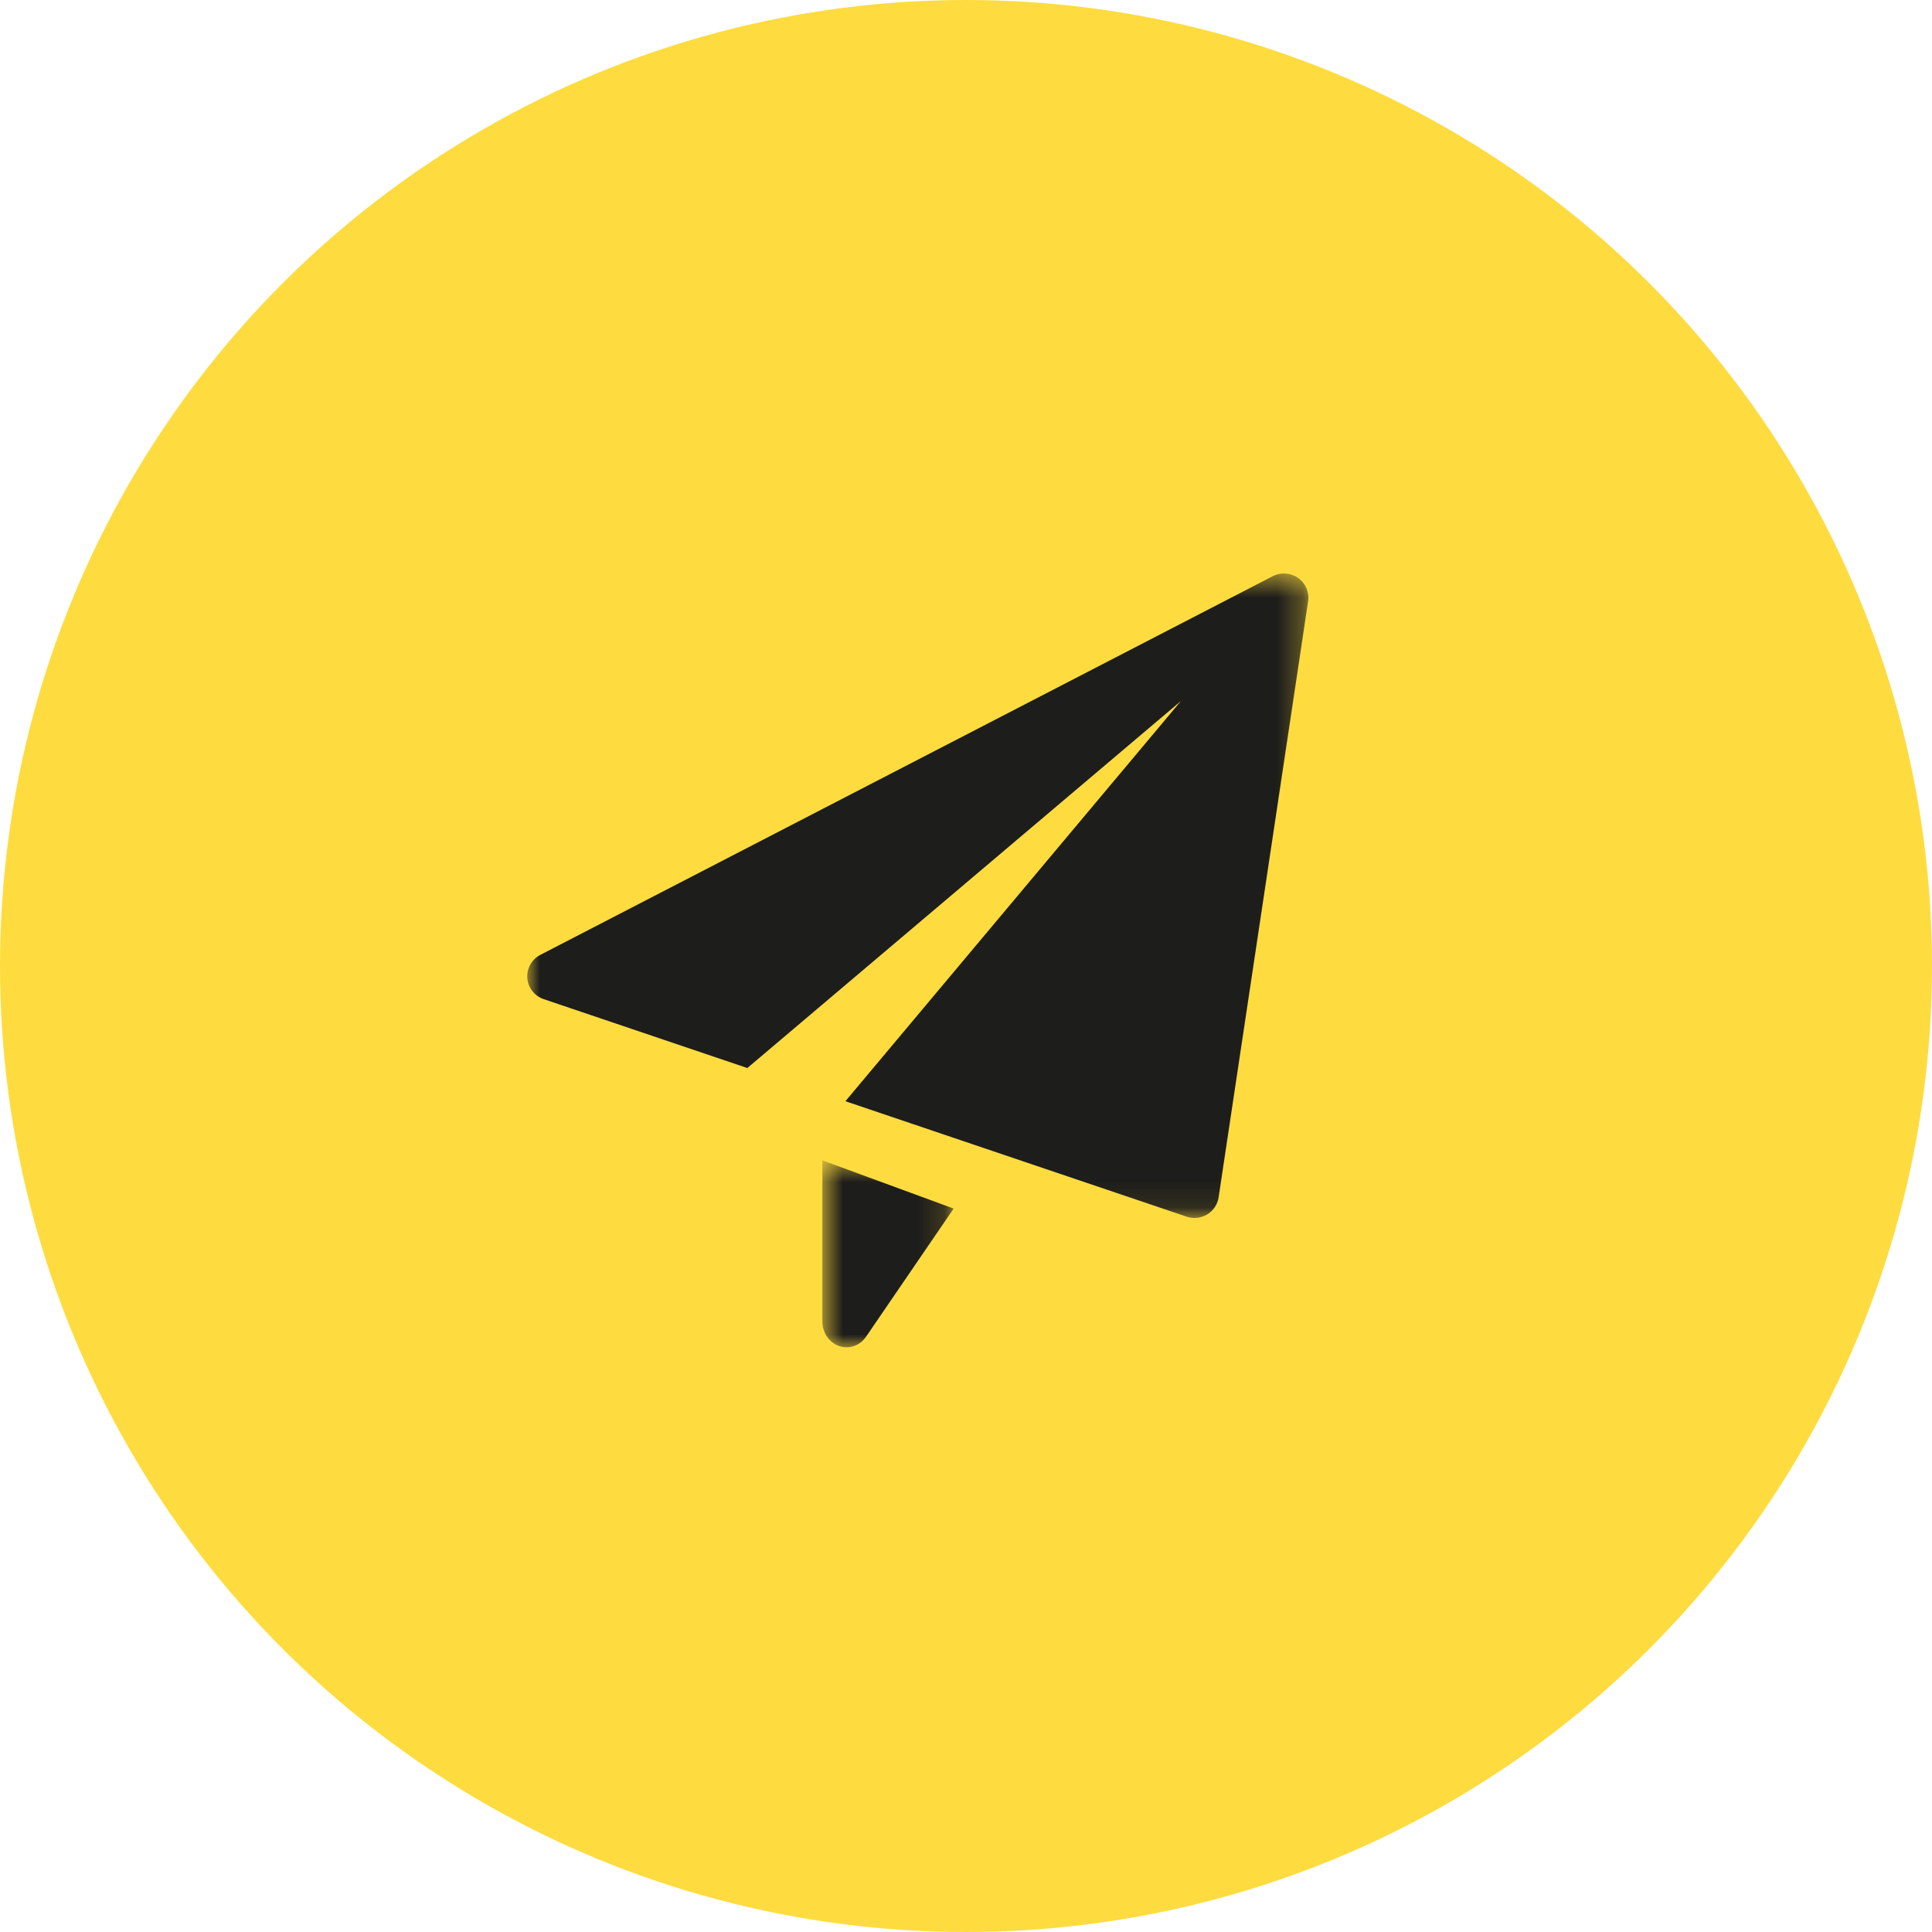<?xml version="1.0" encoding="UTF-8"?>
<svg width="76px" height="76px" viewBox="0 0 76 76" version="1.1" xmlns="http://www.w3.org/2000/svg" xmlns:xlink="http://www.w3.org/1999/xlink">
    <title>Group 9</title>
    <defs>
        <polygon id="path-1" points="0.693 0.645 5.858 0.645 5.858 8 0.693 8"></polygon>
        <polygon id="path-3" points="0 0.56 30.728 0.56 30.728 25.912 0 25.912"></polygon>
    </defs>
    <g id="--Leerlingvereniging-Inspiration" stroke="none" stroke-width="1" fill="none" fill-rule="evenodd">
        <g id="Inspiration" transform="translate(-681, -4575)">
            <g id="Group-9" transform="translate(681, 4575)">
                <circle id="Oval" fill="#FEDC3F" cx="38" cy="38" r="38"></circle>
                <g id="Group-7" transform="translate(21, 22)">
                    <g id="Group-3" transform="translate(10.656, 23)">
                        <mask id="mask-2" fill="white">
                            <use xlink:href="#path-1"></use>
                        </mask>
                        <g id="Clip-2"></g>
                        <path d="M0.693,0.645 L0.693,6.976 C0.693,7.418 0.957,7.81 1.348,7.949 C1.446,7.983 1.546,8 1.645,8 C1.942,8 2.229,7.85 2.413,7.582 L5.858,2.542 L0.693,0.645 Z" id="Fill-1" fill="#1D1D1B" mask="url(#mask-2)"></path>
                    </g>
                    <g id="Group-6" transform="translate(-0.26, 0)">
                        <mask id="mask-4" fill="white">
                            <use xlink:href="#path-3"></use>
                        </mask>
                        <g id="Clip-5"></g>
                        <path d="M30.326,0.736 C30.031,0.529 29.644,0.502 29.324,0.667 L0.516,15.562 C0.175,15.738 -0.025,16.098 0.003,16.477 C0.032,16.857 0.287,17.182 0.649,17.304 L8.658,20.014 L25.714,5.577 L12.516,21.319 L25.938,25.86 C26.037,25.894 26.142,25.912 26.248,25.912 C26.422,25.912 26.594,25.864 26.747,25.774 C26.99,25.626 27.155,25.379 27.197,25.101 L30.718,1.651 C30.771,1.296 30.62,0.944 30.326,0.736" id="Fill-4" fill="#1D1D1B" mask="url(#mask-4)"></path>
                    </g>
                </g>
            </g>
        </g>
    </g>
</svg>